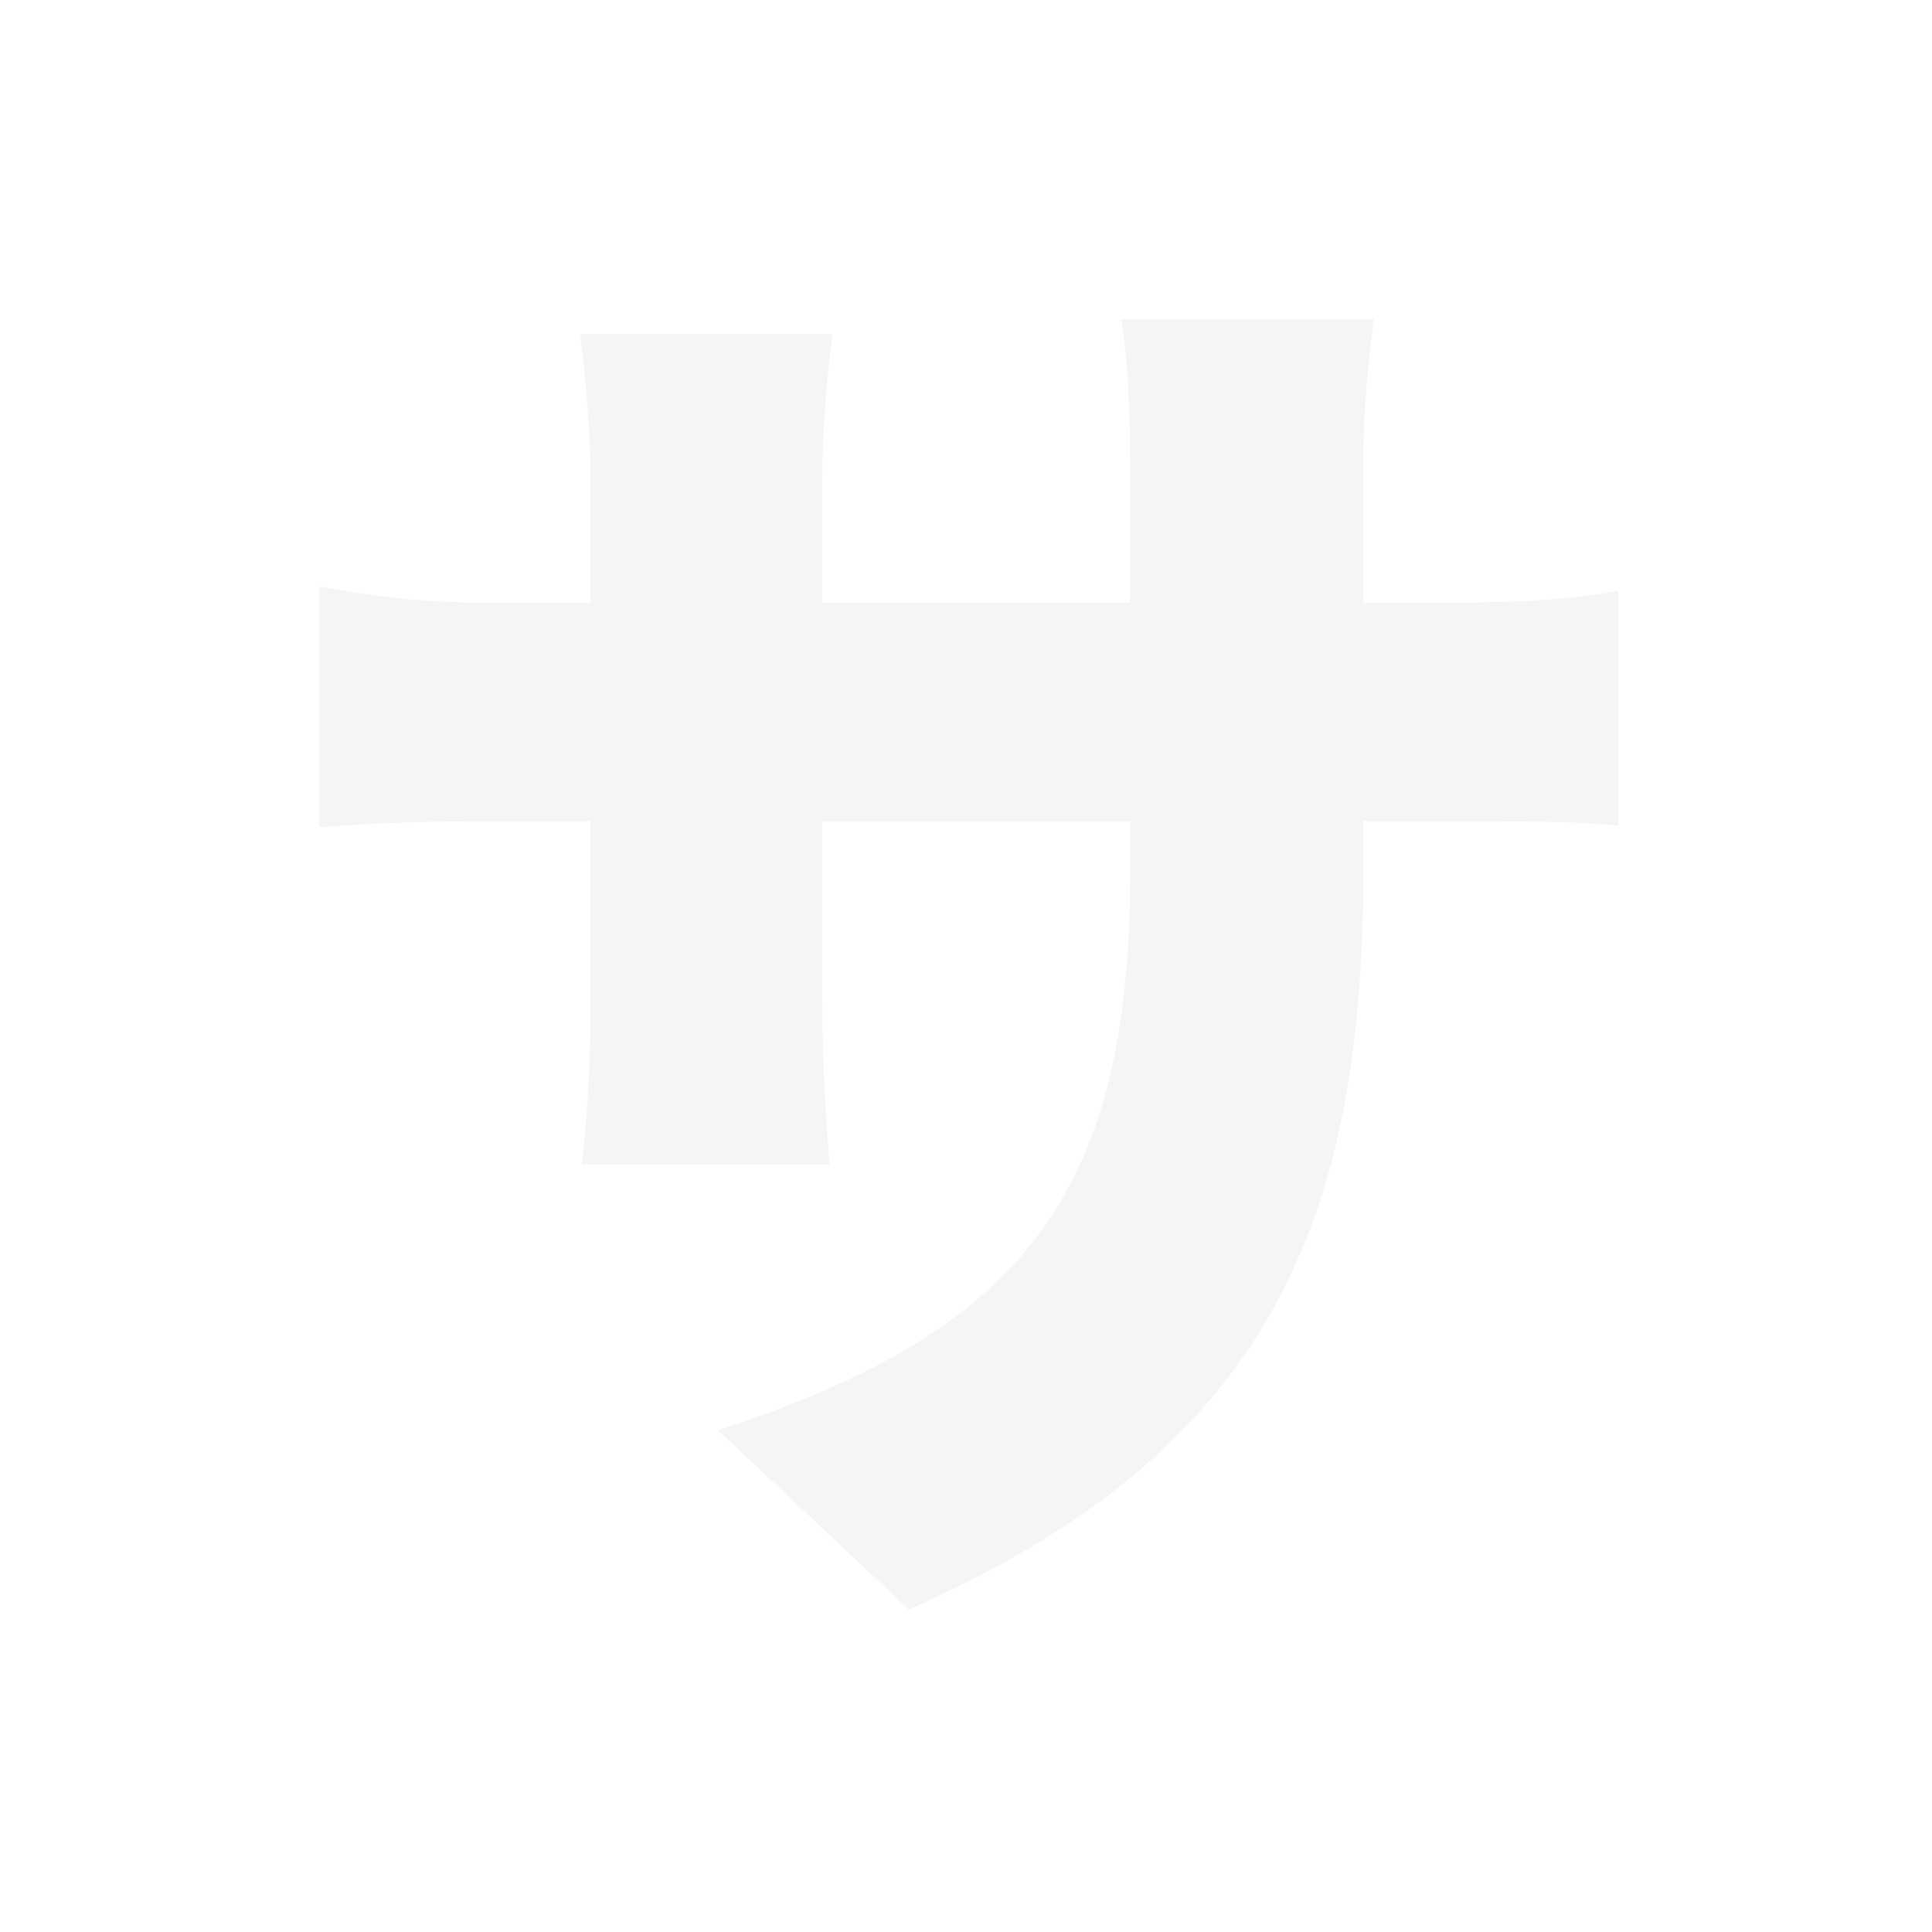 <?xml version="1.0" encoding="utf-8"?>
<svg xmlns="http://www.w3.org/2000/svg" fill="none" height="100%" overflow="visible" preserveAspectRatio="none" style="display: block;" viewBox="0 0 121 121" width="100%">
<g filter="url(#filter0_d_0_35129)" id="Vector">
<path d="M20 36.729C22.112 37.097 25.418 37.74 30.377 37.74H36.988V30.111C36.988 27.078 36.713 24.136 36.346 20.919H52.14C51.865 23.125 51.497 26.251 51.497 30.203V37.74H70.782V29.1C70.782 25.331 70.598 22.298 70.231 20H86.026C85.75 22.39 85.383 25.331 85.383 29.1V37.74H90.25C95.576 37.74 98.147 37.557 101.361 37.005V51.712C98.79 51.436 95.576 51.436 90.341 51.436H85.383V54.377C85.383 76.162 79.781 90.777 56.915 100.796L44.978 89.582C63.344 83.515 70.782 75.519 70.782 54.745V51.436H51.497V62.558C51.497 67.062 51.773 70.647 51.957 72.945H36.437C36.713 70.647 36.988 67.062 36.988 62.558V51.436H30.377C25.418 51.436 22.663 51.62 20 51.803V36.729Z" fill="#F5F5F5"/>
</g>
<defs>
<filter color-interpolation-filters="sRGB" filterUnits="userSpaceOnUse" height="119.723" id="filter0_d_0_35129" width="120.289" x="0.536" y="0.536">
<feFlood flood-opacity="0" result="BackgroundImageFix"/>
<feColorMatrix in="SourceAlpha" result="hardAlpha" type="matrix" values="0 0 0 0 0 0 0 0 0 0 0 0 0 0 0 0 0 0 127 0"/>
<feOffset/>
<feGaussianBlur stdDeviation="9.732"/>
<feComposite in2="hardAlpha" operator="out"/>
<feColorMatrix type="matrix" values="0 0 0 0 7.51202e-05 0 0 0 0 0.7 0 0 0 0 1 0 0 0 0.8 0"/>
<feBlend in2="BackgroundImageFix" mode="normal" result="effect1_dropShadow_0_35129"/>
<feBlend in="SourceGraphic" in2="effect1_dropShadow_0_35129" mode="normal" result="shape"/>
</filter>
</defs>
</svg>